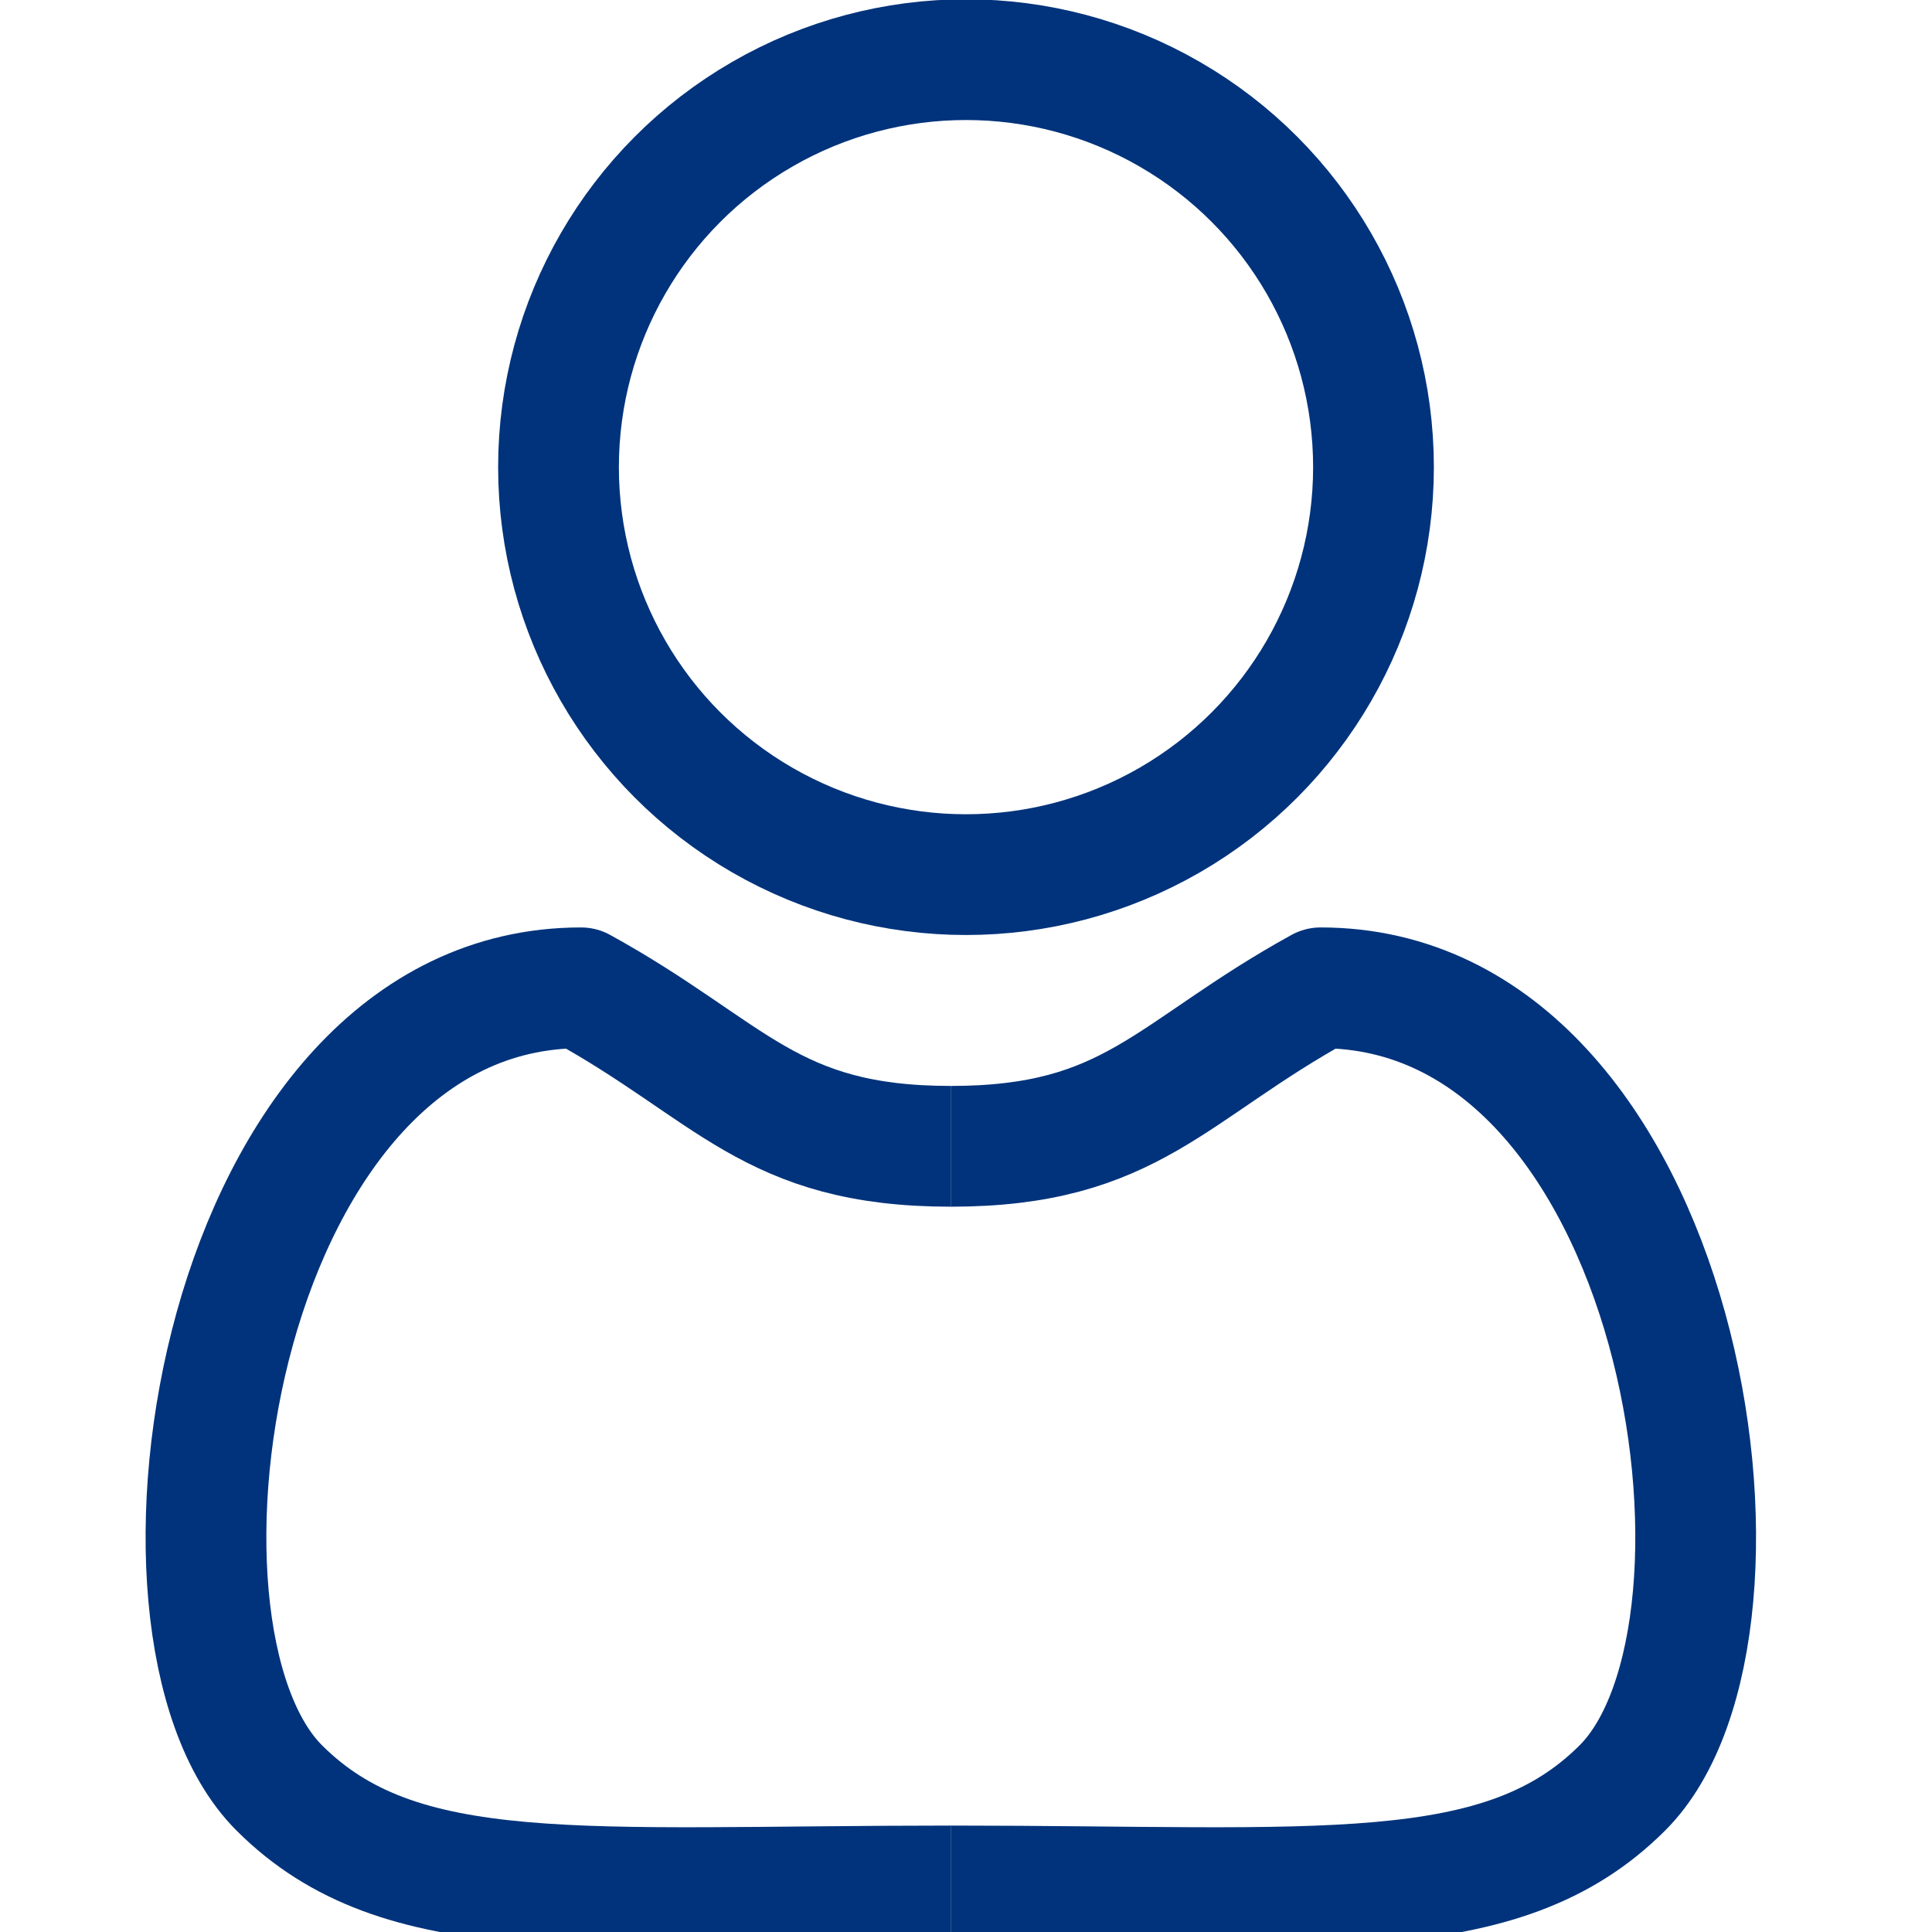 <svg width="24" height="24" viewBox="0 0 24 24" fill="none" xmlns="http://www.w3.org/2000/svg">
<g clip-path="url(#clip0_2601_3031)">
<circle cx="12" cy="5.803" r="5.062" stroke="#00337B" stroke-width="1.5"/>
<path d="M11.811 14.24C14.061 14.24 14.53 13.303 16.405 12.271C20.905 12.271 22.124 20.24 20.155 22.209C18.655 23.709 16.405 23.428 11.811 23.428" stroke="#00337B" stroke-width="1.5" stroke-linejoin="round"/>
<path d="M11.812 14.24C9.562 14.24 9.093 13.303 7.218 12.271C2.718 12.271 1.499 20.24 3.468 22.209C4.968 23.709 7.218 23.428 11.812 23.428" stroke="#00337B" stroke-width="1.5" stroke-linejoin="round"/>
</g>
<defs>
<clipPath id="clip0_2601_3031">
<rect width="24" height="24" fill="white"/>
</clipPath>
</defs>
</svg>
